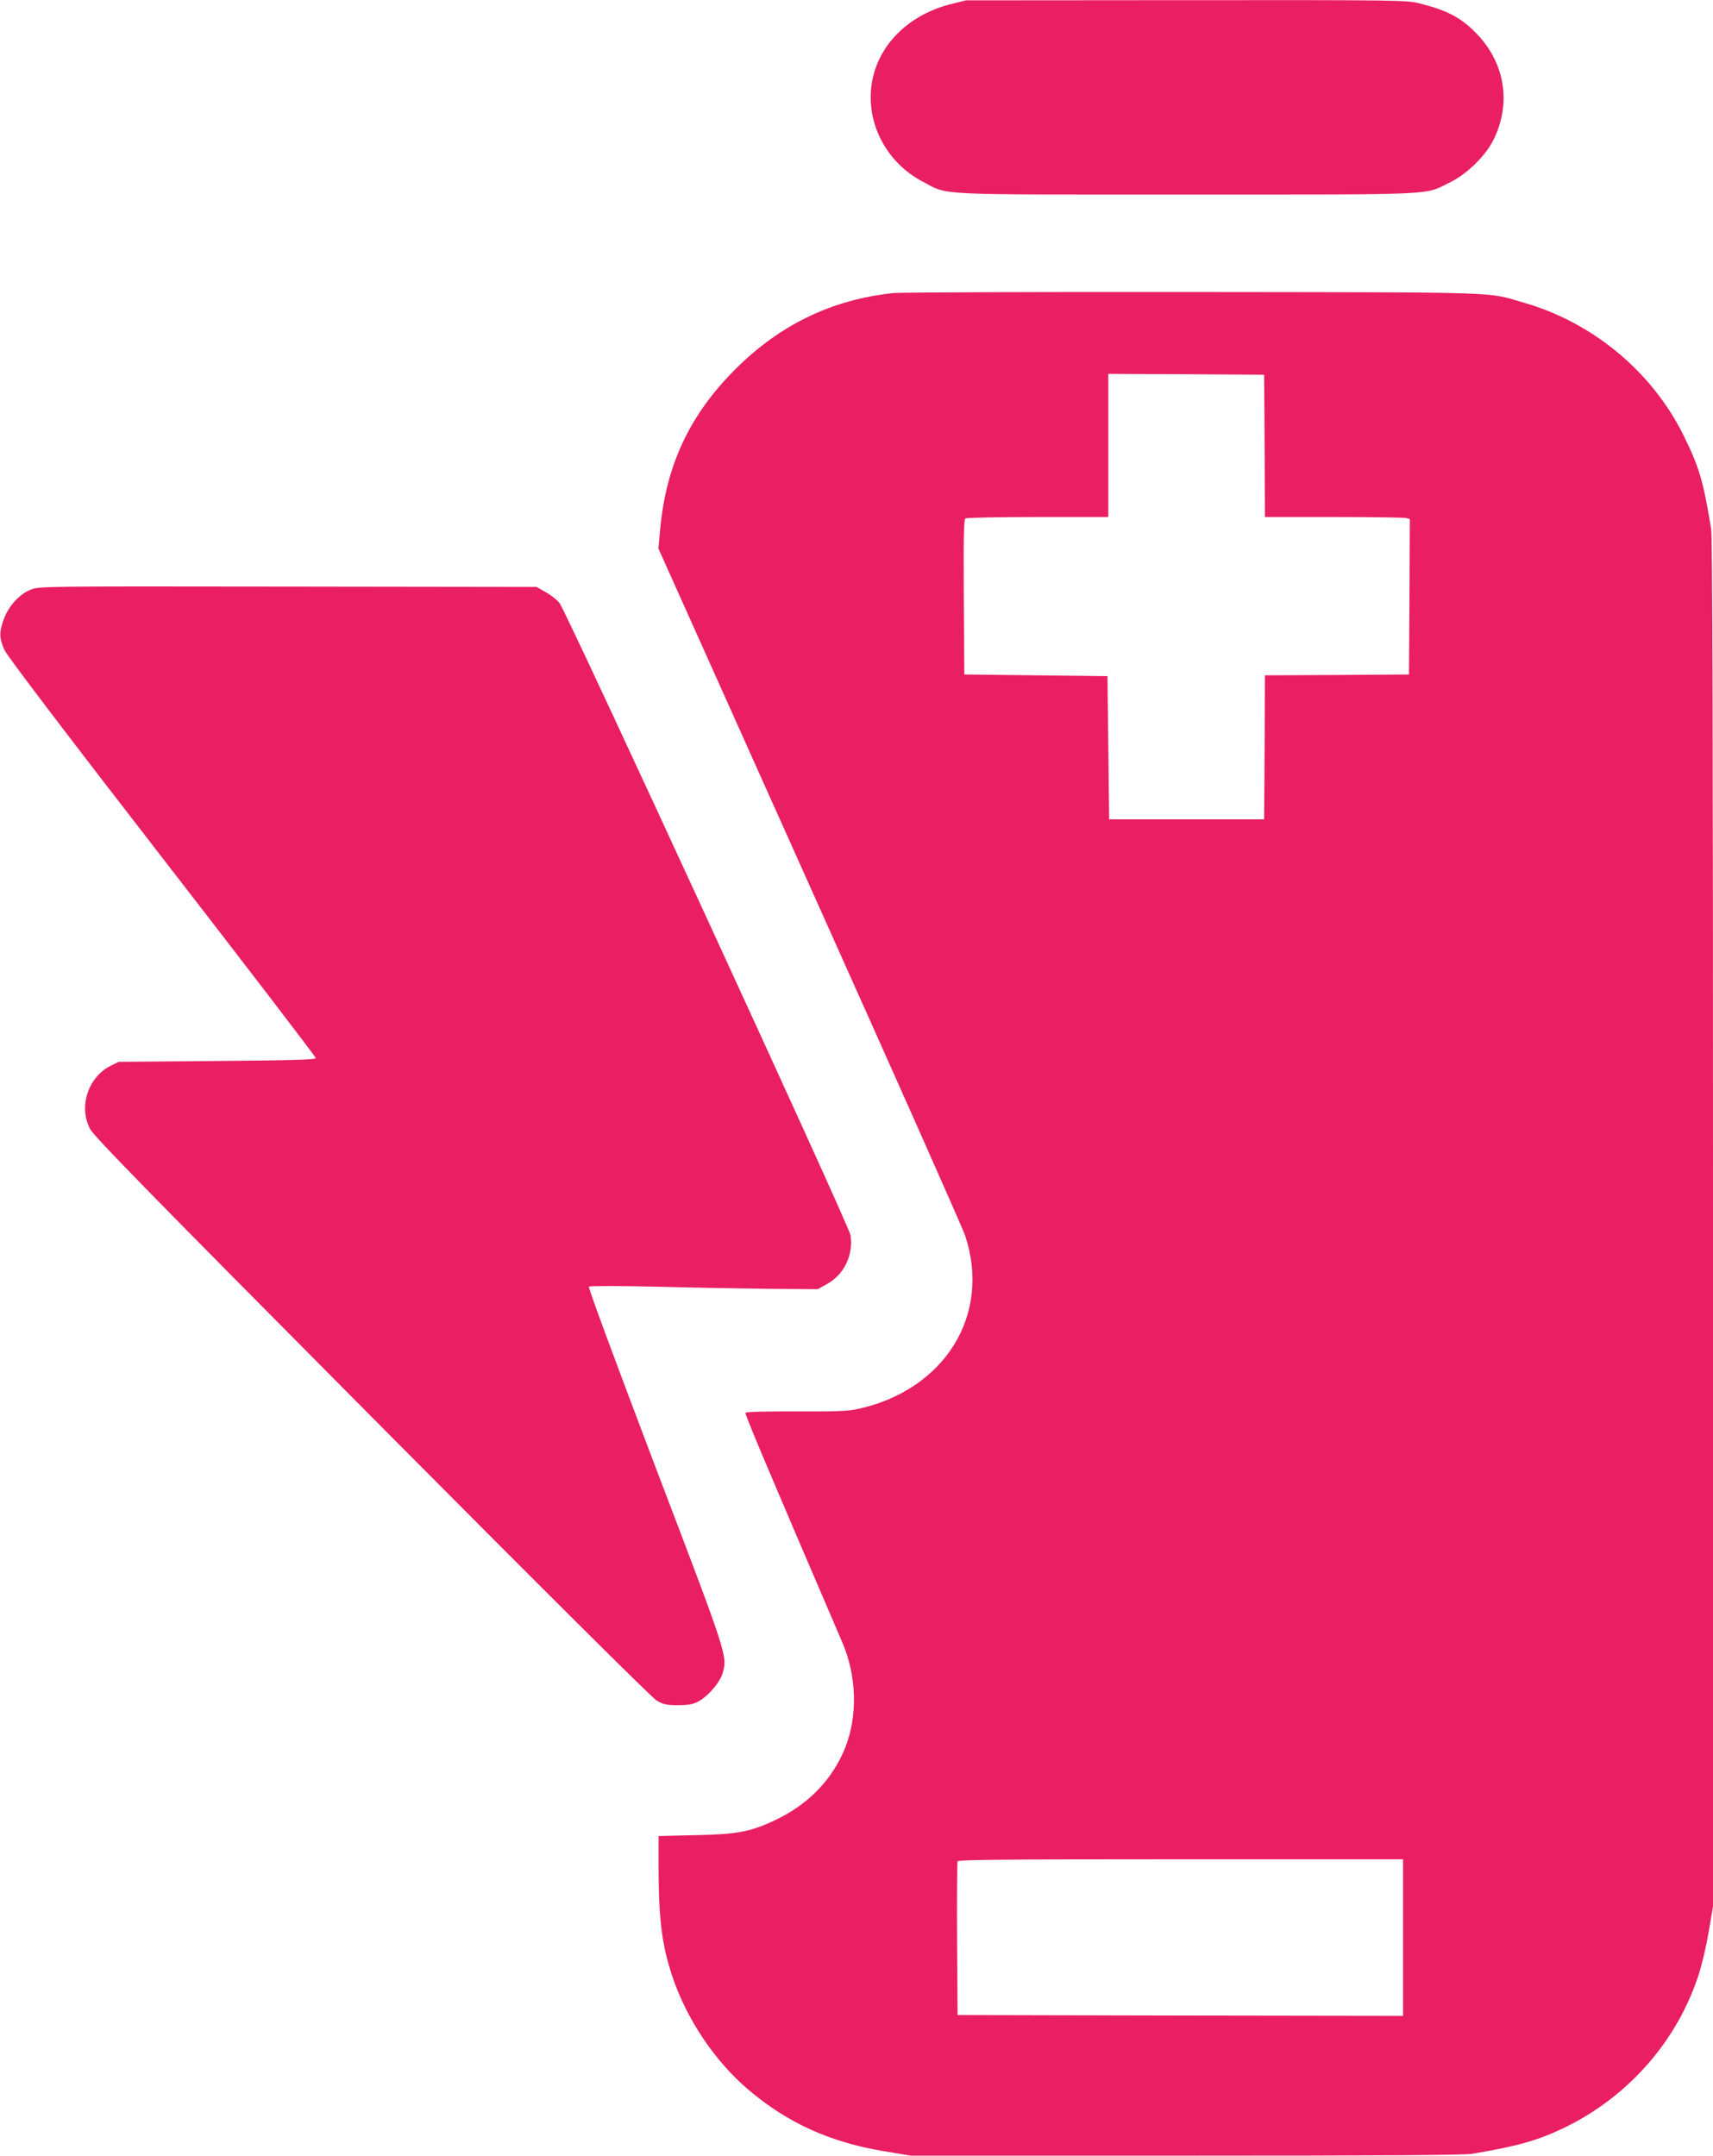 <?xml version="1.0" standalone="no"?>
<!DOCTYPE svg PUBLIC "-//W3C//DTD SVG 20010904//EN"
 "http://www.w3.org/TR/2001/REC-SVG-20010904/DTD/svg10.dtd">
<svg version="1.0" xmlns="http://www.w3.org/2000/svg"
 width="1017pt" height="1280pt" viewBox="0 0 1017 1280"
 preserveAspectRatio="xMidYMid meet">
<g transform="translate(0,1280) scale(0.1,-0.1)"
fill="#e91e63" stroke="none">
<path d="M5643 12775 c-232 -59 -405 -218 -457 -421 -64 -247 59 -511 293
-633 158 -82 37 -76 1566 -76 1523 0 1406 -5 1565 73 99 48 212 159 258 254
108 222 65 465 -114 641 -87 86 -170 128 -327 167 -78 19 -116 20 -1386 19
l-1306 -1 -92 -23z"/>
<path d="M5304 11060 c-366 -39 -674 -188 -940 -454 -271 -272 -410 -569 -445
-952 l-10 -111 895 -1996 c493 -1098 910 -2036 926 -2084 156 -469 -119 -915
-635 -1029 -55 -13 -132 -16 -367 -15 -178 1 -299 -2 -302 -8 -5 -8 125 -316
575 -1364 86 -201 92 -437 16 -627 -77 -189 -220 -337 -420 -430 -143 -67
-220 -82 -469 -87 l-218 -5 0 -197 c1 -299 20 -452 81 -635 85 -255 253 -506
454 -676 233 -197 485 -311 806 -364 l156 -26 1633 0 c1142 0 1653 3 1699 11
269 45 390 79 544 153 381 183 672 513 801 908 19 57 46 172 60 255 l26 153 0
4056 c0 2866 -3 4076 -11 4123 -46 284 -72 370 -164 556 -188 380 -541 672
-952 789 -221 64 -91 60 -1963 62 -938 1 -1737 -2 -1776 -6z m2204 -907 l2
-423 408 0 c224 0 417 -3 430 -6 l22 -6 -2 -462 -3 -461 -427 -3 -428 -2 -2
-428 -3 -427 -460 0 -460 0 -5 425 -5 425 -425 5 -425 5 -3 459 c-2 361 0 461
10 468 7 4 201 8 431 8 l417 0 0 425 0 425 463 -2 462 -3 3 -422z m822 -8858
l0 -465 -1322 2 -1323 3 -3 450 c-1 248 0 456 3 463 3 9 278 12 1325 12 l1320
0 0 -465z"/>
<path d="M183 9299 c-67 -26 -132 -97 -161 -177 -28 -77 -27 -114 6 -184 17
-36 365 -495 937 -1233 501 -647 910 -1181 910 -1188 0 -9 -135 -13 -585 -17
l-585 -5 -47 -23 c-135 -67 -193 -243 -123 -376 25 -46 335 -363 1674 -1712
1014 -1021 1662 -1666 1690 -1682 40 -23 57 -27 126 -27 63 0 89 5 121 22 58
31 128 113 144 167 29 105 33 93 -400 1229 -230 606 -399 1062 -394 1067 5 5
176 5 399 0 215 -6 518 -11 675 -13 l285 -2 54 30 c103 57 159 174 140 292 -9
58 -1686 3701 -1727 3752 -15 19 -52 48 -82 65 l-55 31 -1475 2 c-1456 2
-1476 2 -1527 -18z"/>
</g>
</svg>
